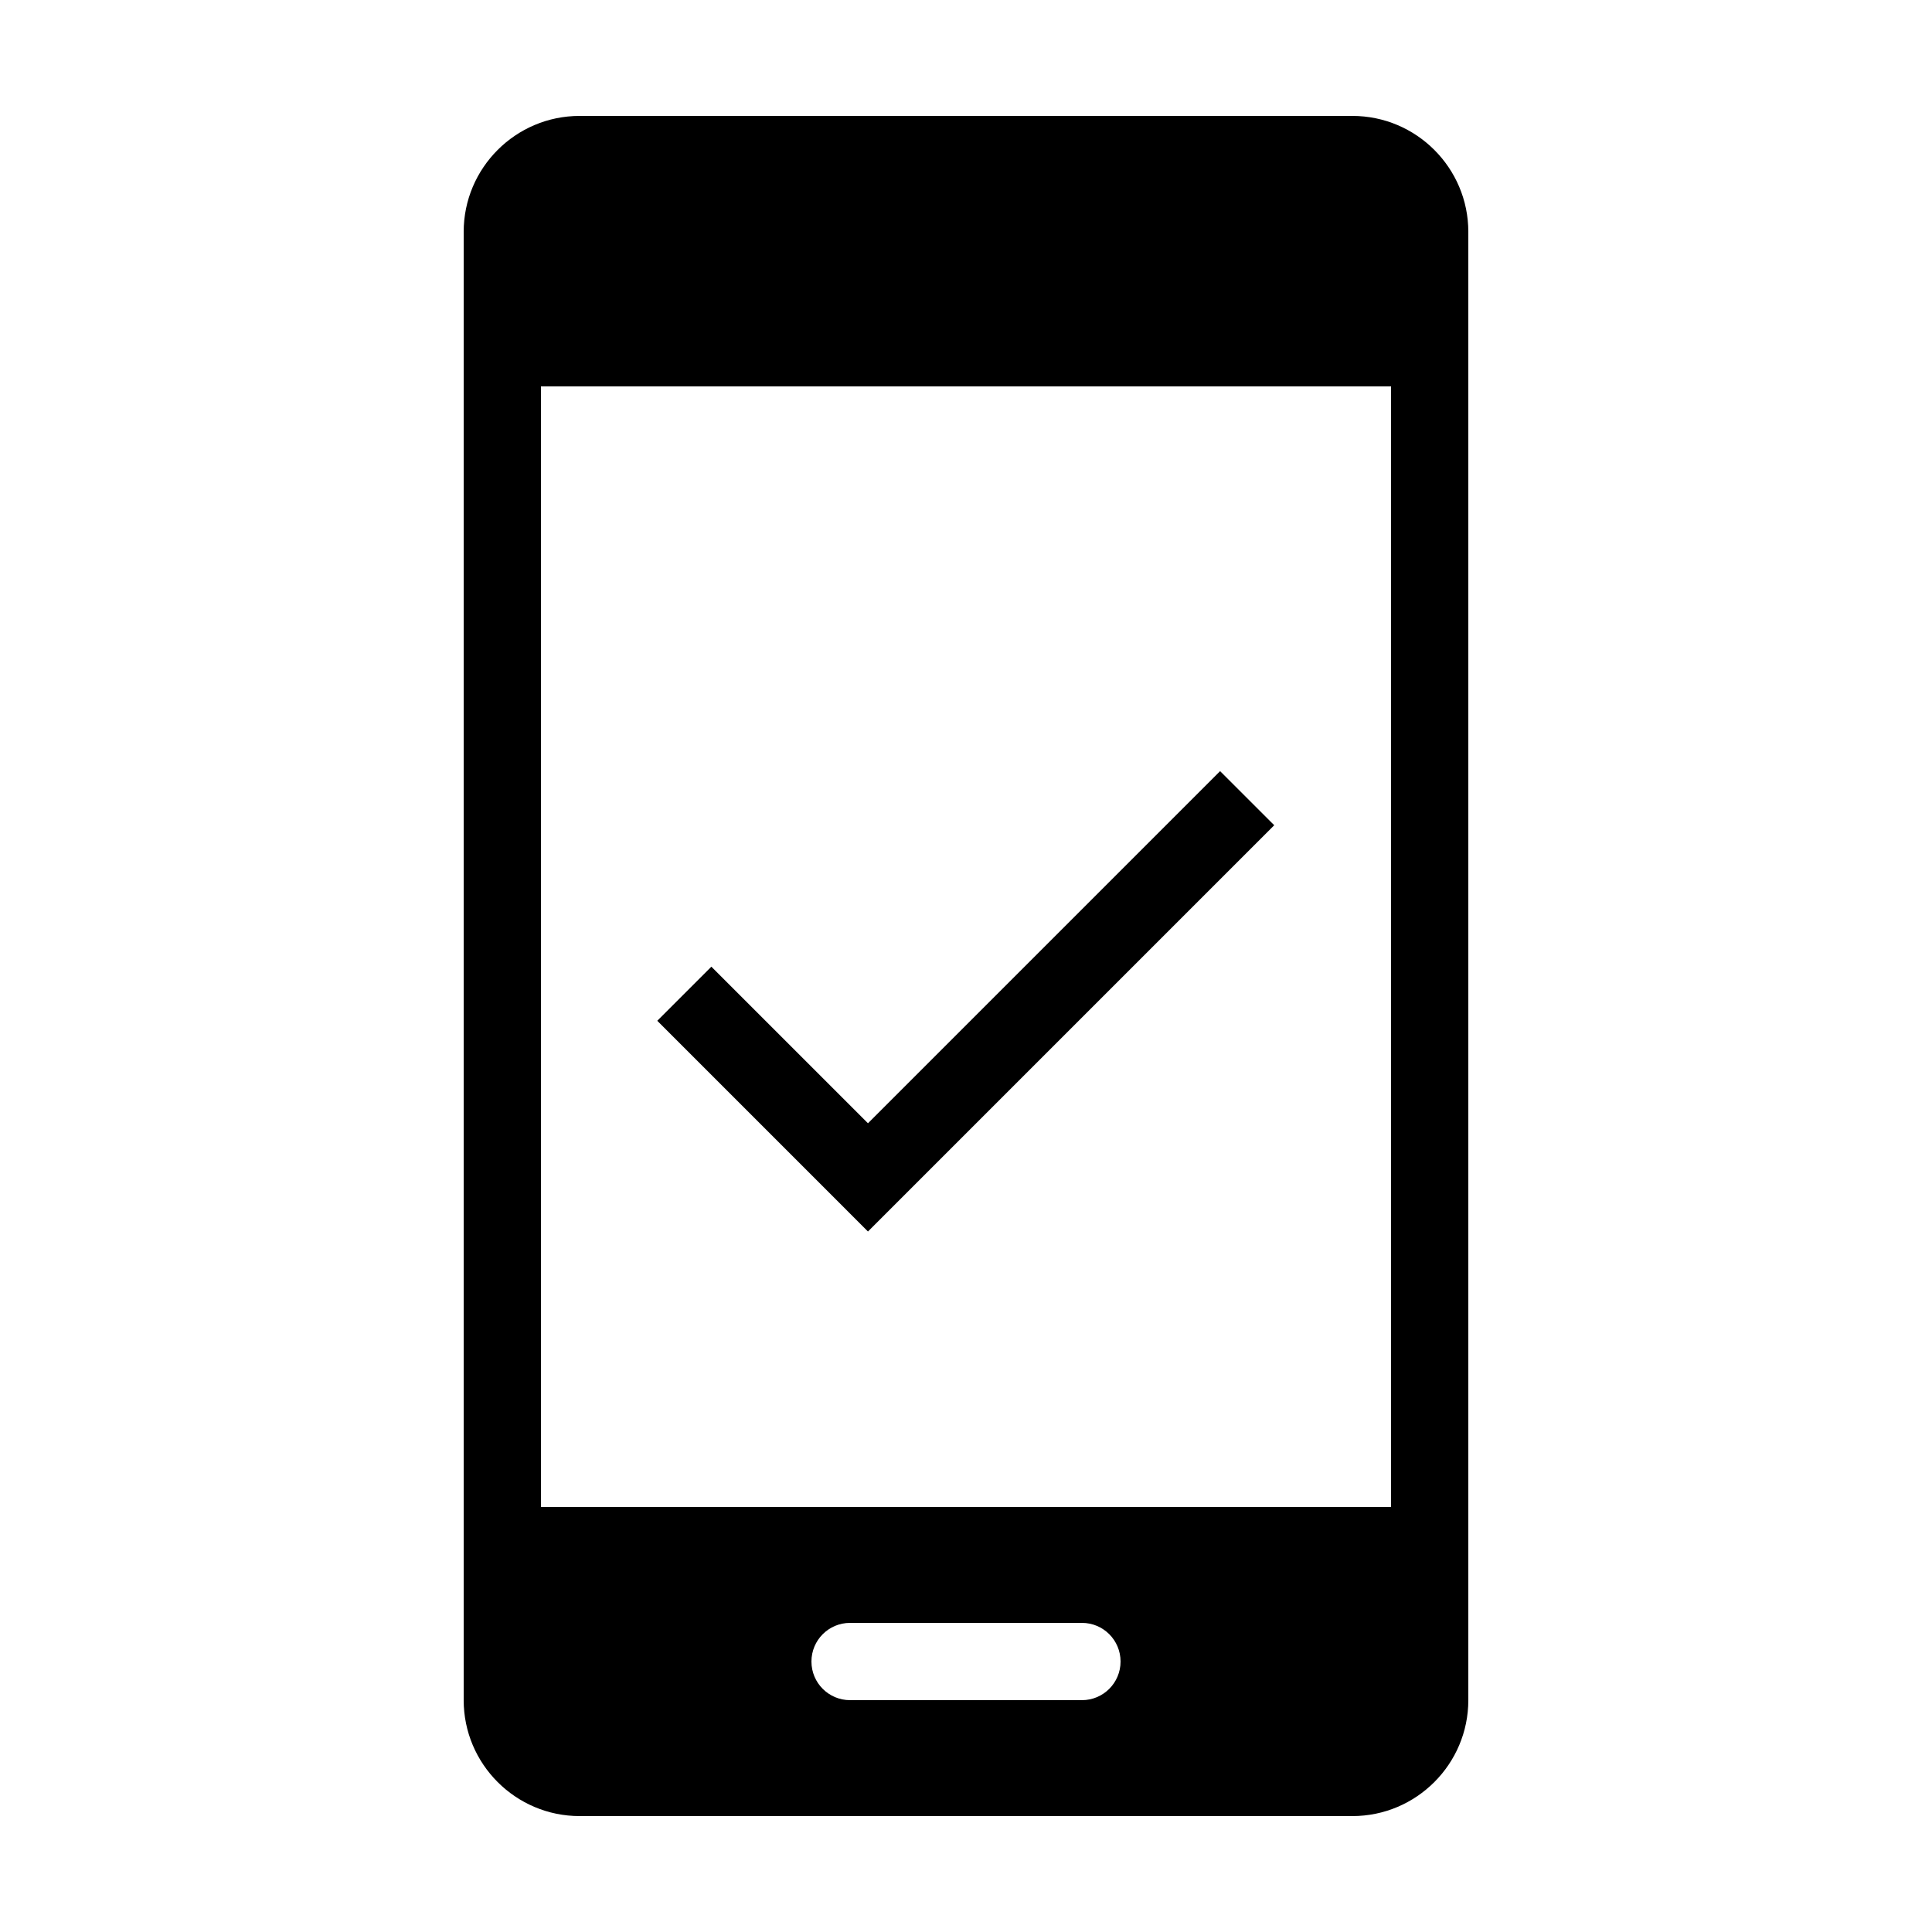 <svg fill="#000000" xmlns="http://www.w3.org/2000/svg" viewBox="0 0 50 50" width="48px" height="48px"><path d="M 15 3 C 13.346 3 12 4.346 12 6 L 12 44 C 12 45.654 13.346 47 15 47 L 35 47 C 36.654 47 38 45.654 38 44 L 38 6 C 38 4.346 36.654 3 35 3 L 15 3 z M 14 10 L 36 10 L 36 39 L 14 39 L 14 10 z M 31.576 19.957 L 22.463 29.07 L 18.41 25.018 L 17.01 26.418 L 22.463 31.871 L 32.977 21.357 L 31.576 19.957 z M 22 42 L 28 42 C 28.553 42 29 42.447 29 43 C 29 43.553 28.553 44 28 44 L 22 44 C 21.447 44 21 43.553 21 43 C 21 42.447 21.447 42 22 42 z"/></svg>